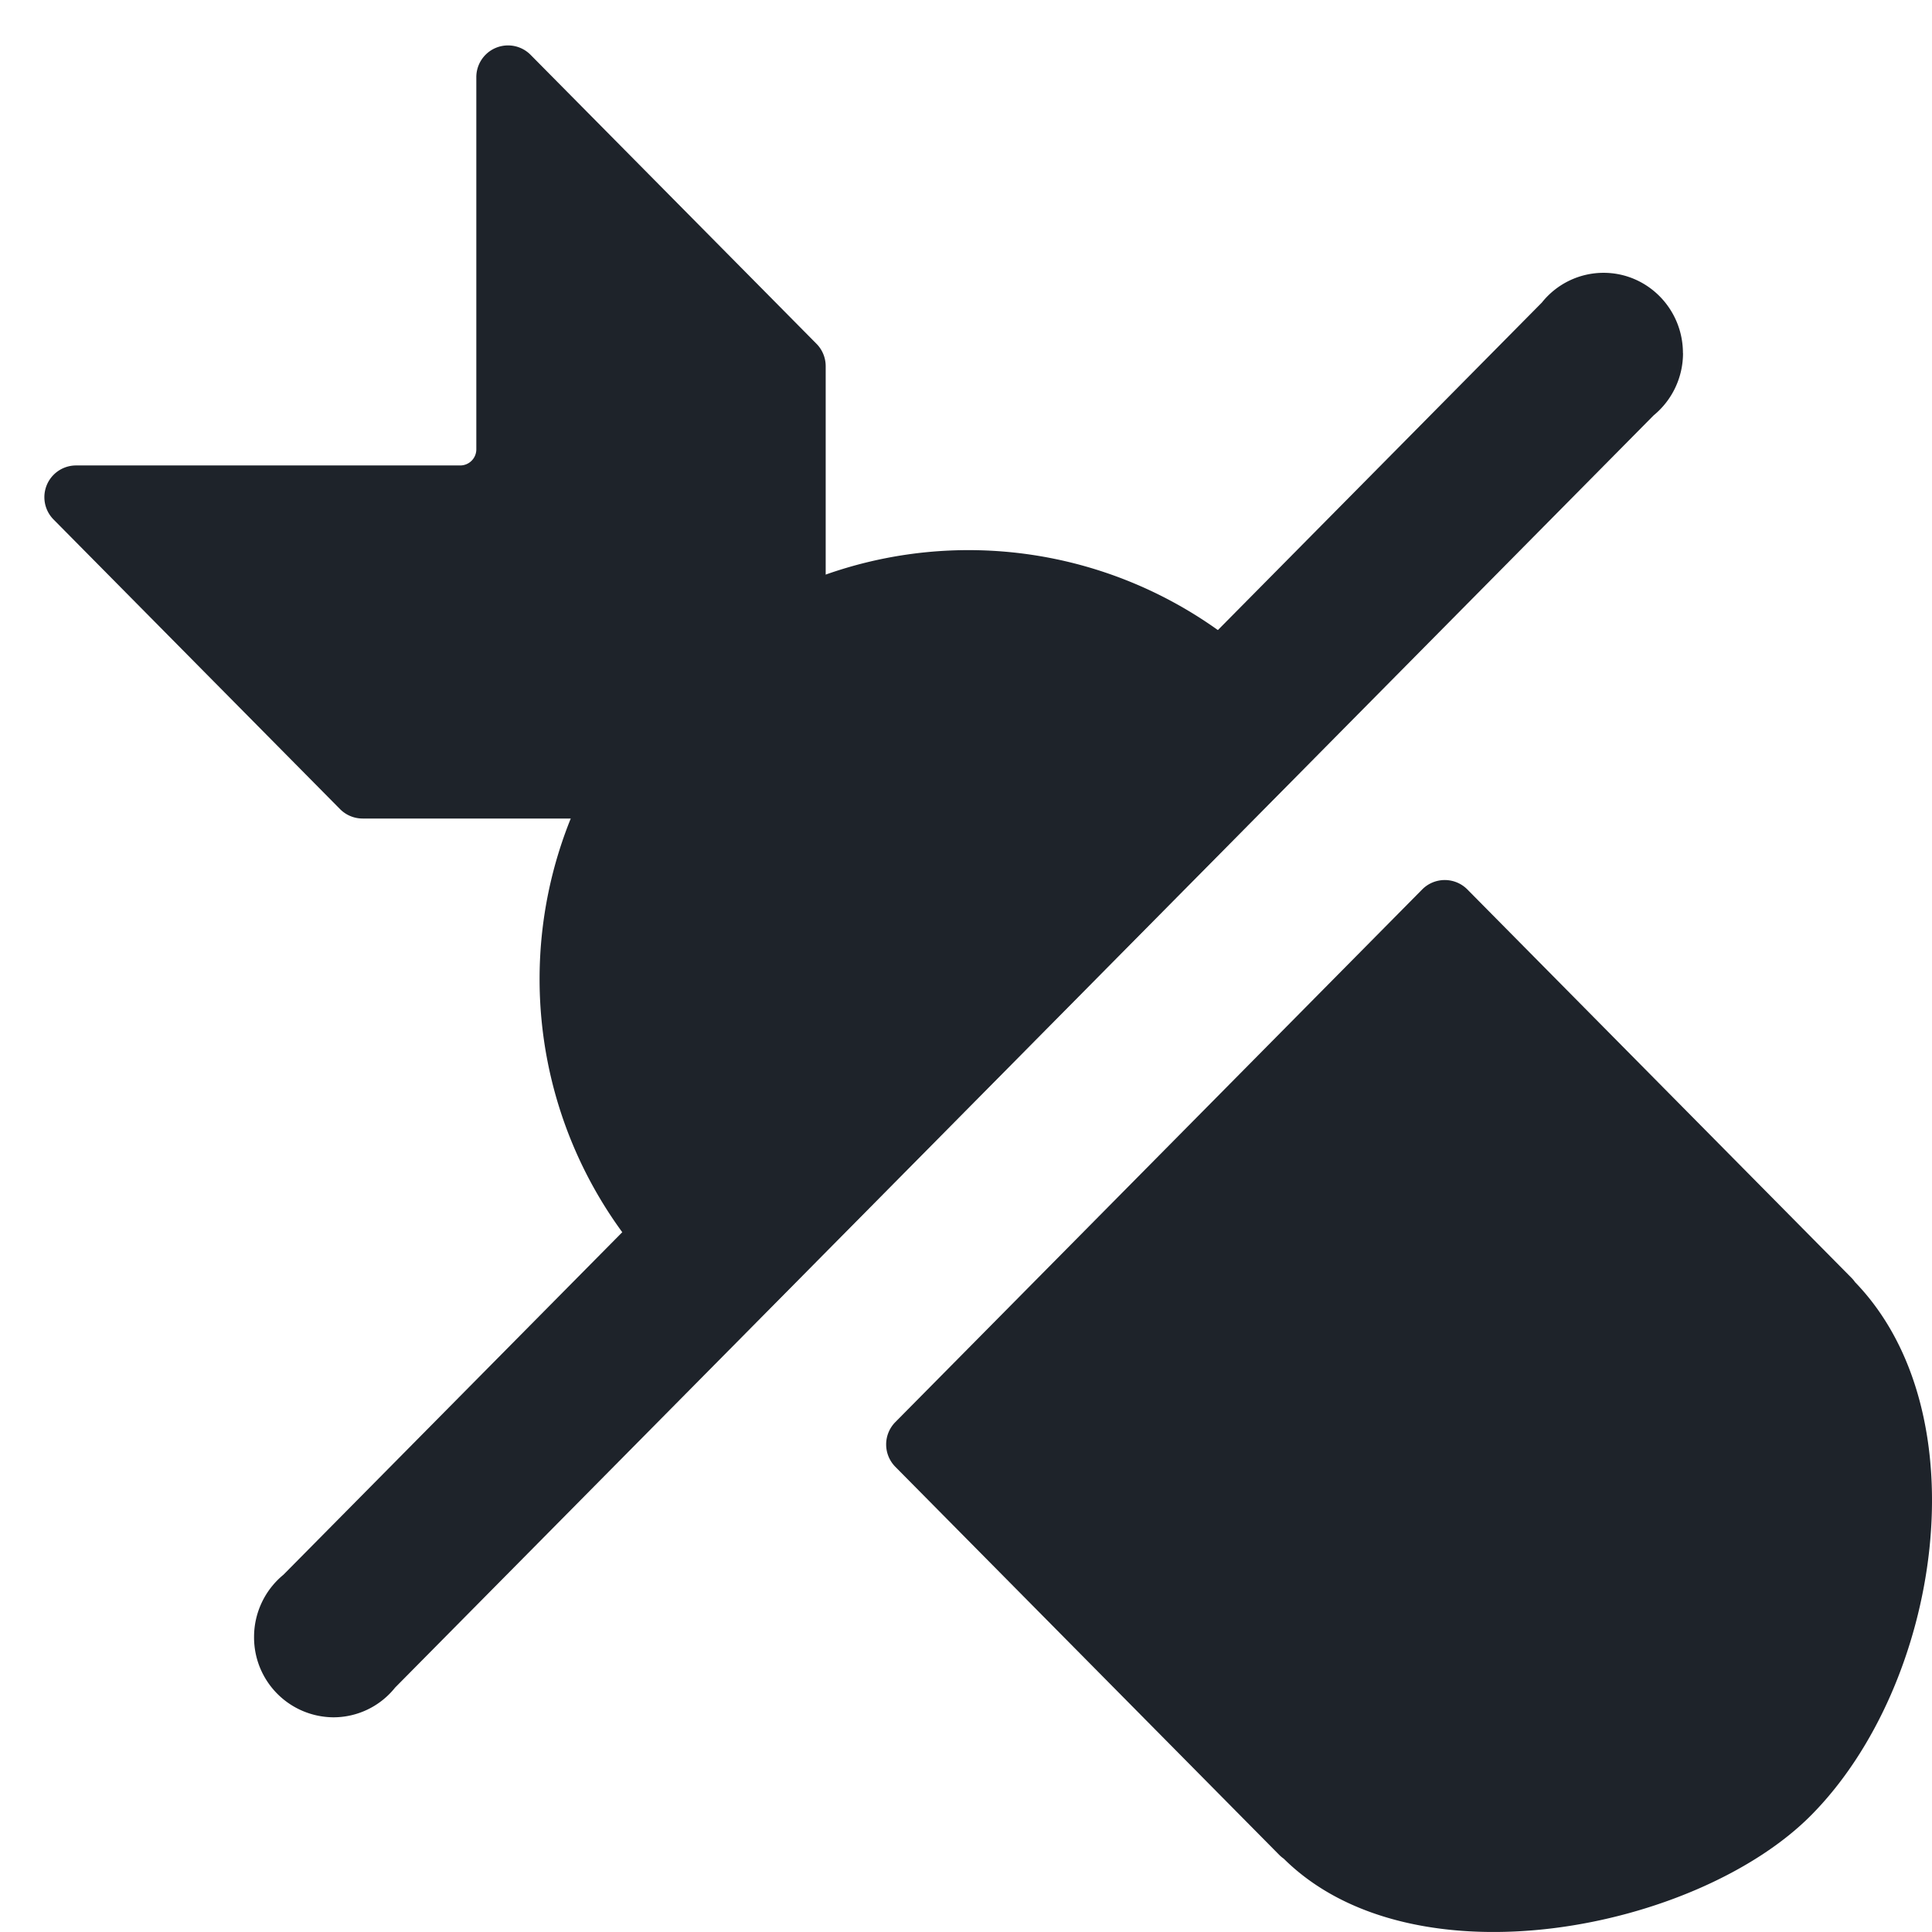 <svg width="24" height="24" viewBox="0 0 24 24" fill="none" xmlns="http://www.w3.org/2000/svg"><path fill-rule="evenodd" clip-rule="evenodd" d="M11.122 17.666l6.545-6.617a.395.395 0 01.561 0l4.77 4.823a.398.398 0 01.046.055c1.58 1.635 1.064 4.996-.543 6.62-1.407 1.422-4.938 2.144-6.554.542a.402.402 0 01-.055-.046l-4.77-4.822a.395.395 0 010-.555z" fill="#1E232A"/><path d="M9.072 16.747l7.495-7.576-.748-.756a5.328 5.328 0 00-7.576 7.494l.83.838z" fill="#1E232A"/><path d="M5.917.96v4.622a.2.2 0 01-.2.2H.946a.394.394 0 00-.28.672l3.558 3.597a.394.394 0 00.28.117h3.813a.394.394 0 00.28-.117l1.546-1.562a.395.395 0 00.114-.277V4.548a.395.395 0 00-.114-.277L6.592.682a.394.394 0 00-.675.278z" fill="#1E232A"/><path fill-rule="evenodd" clip-rule="evenodd" d="M20.907 4.386a.999.999 0 01-.365.774L4.908 20.964a.98.98 0 01-.766.369.992.992 0 01-.986-.997 1 1 0 01.365-.774L19.154 3.758a.98.98 0 01.766-.369c.545 0 .986.447.986.997z" fill="#1E232A"/></svg>